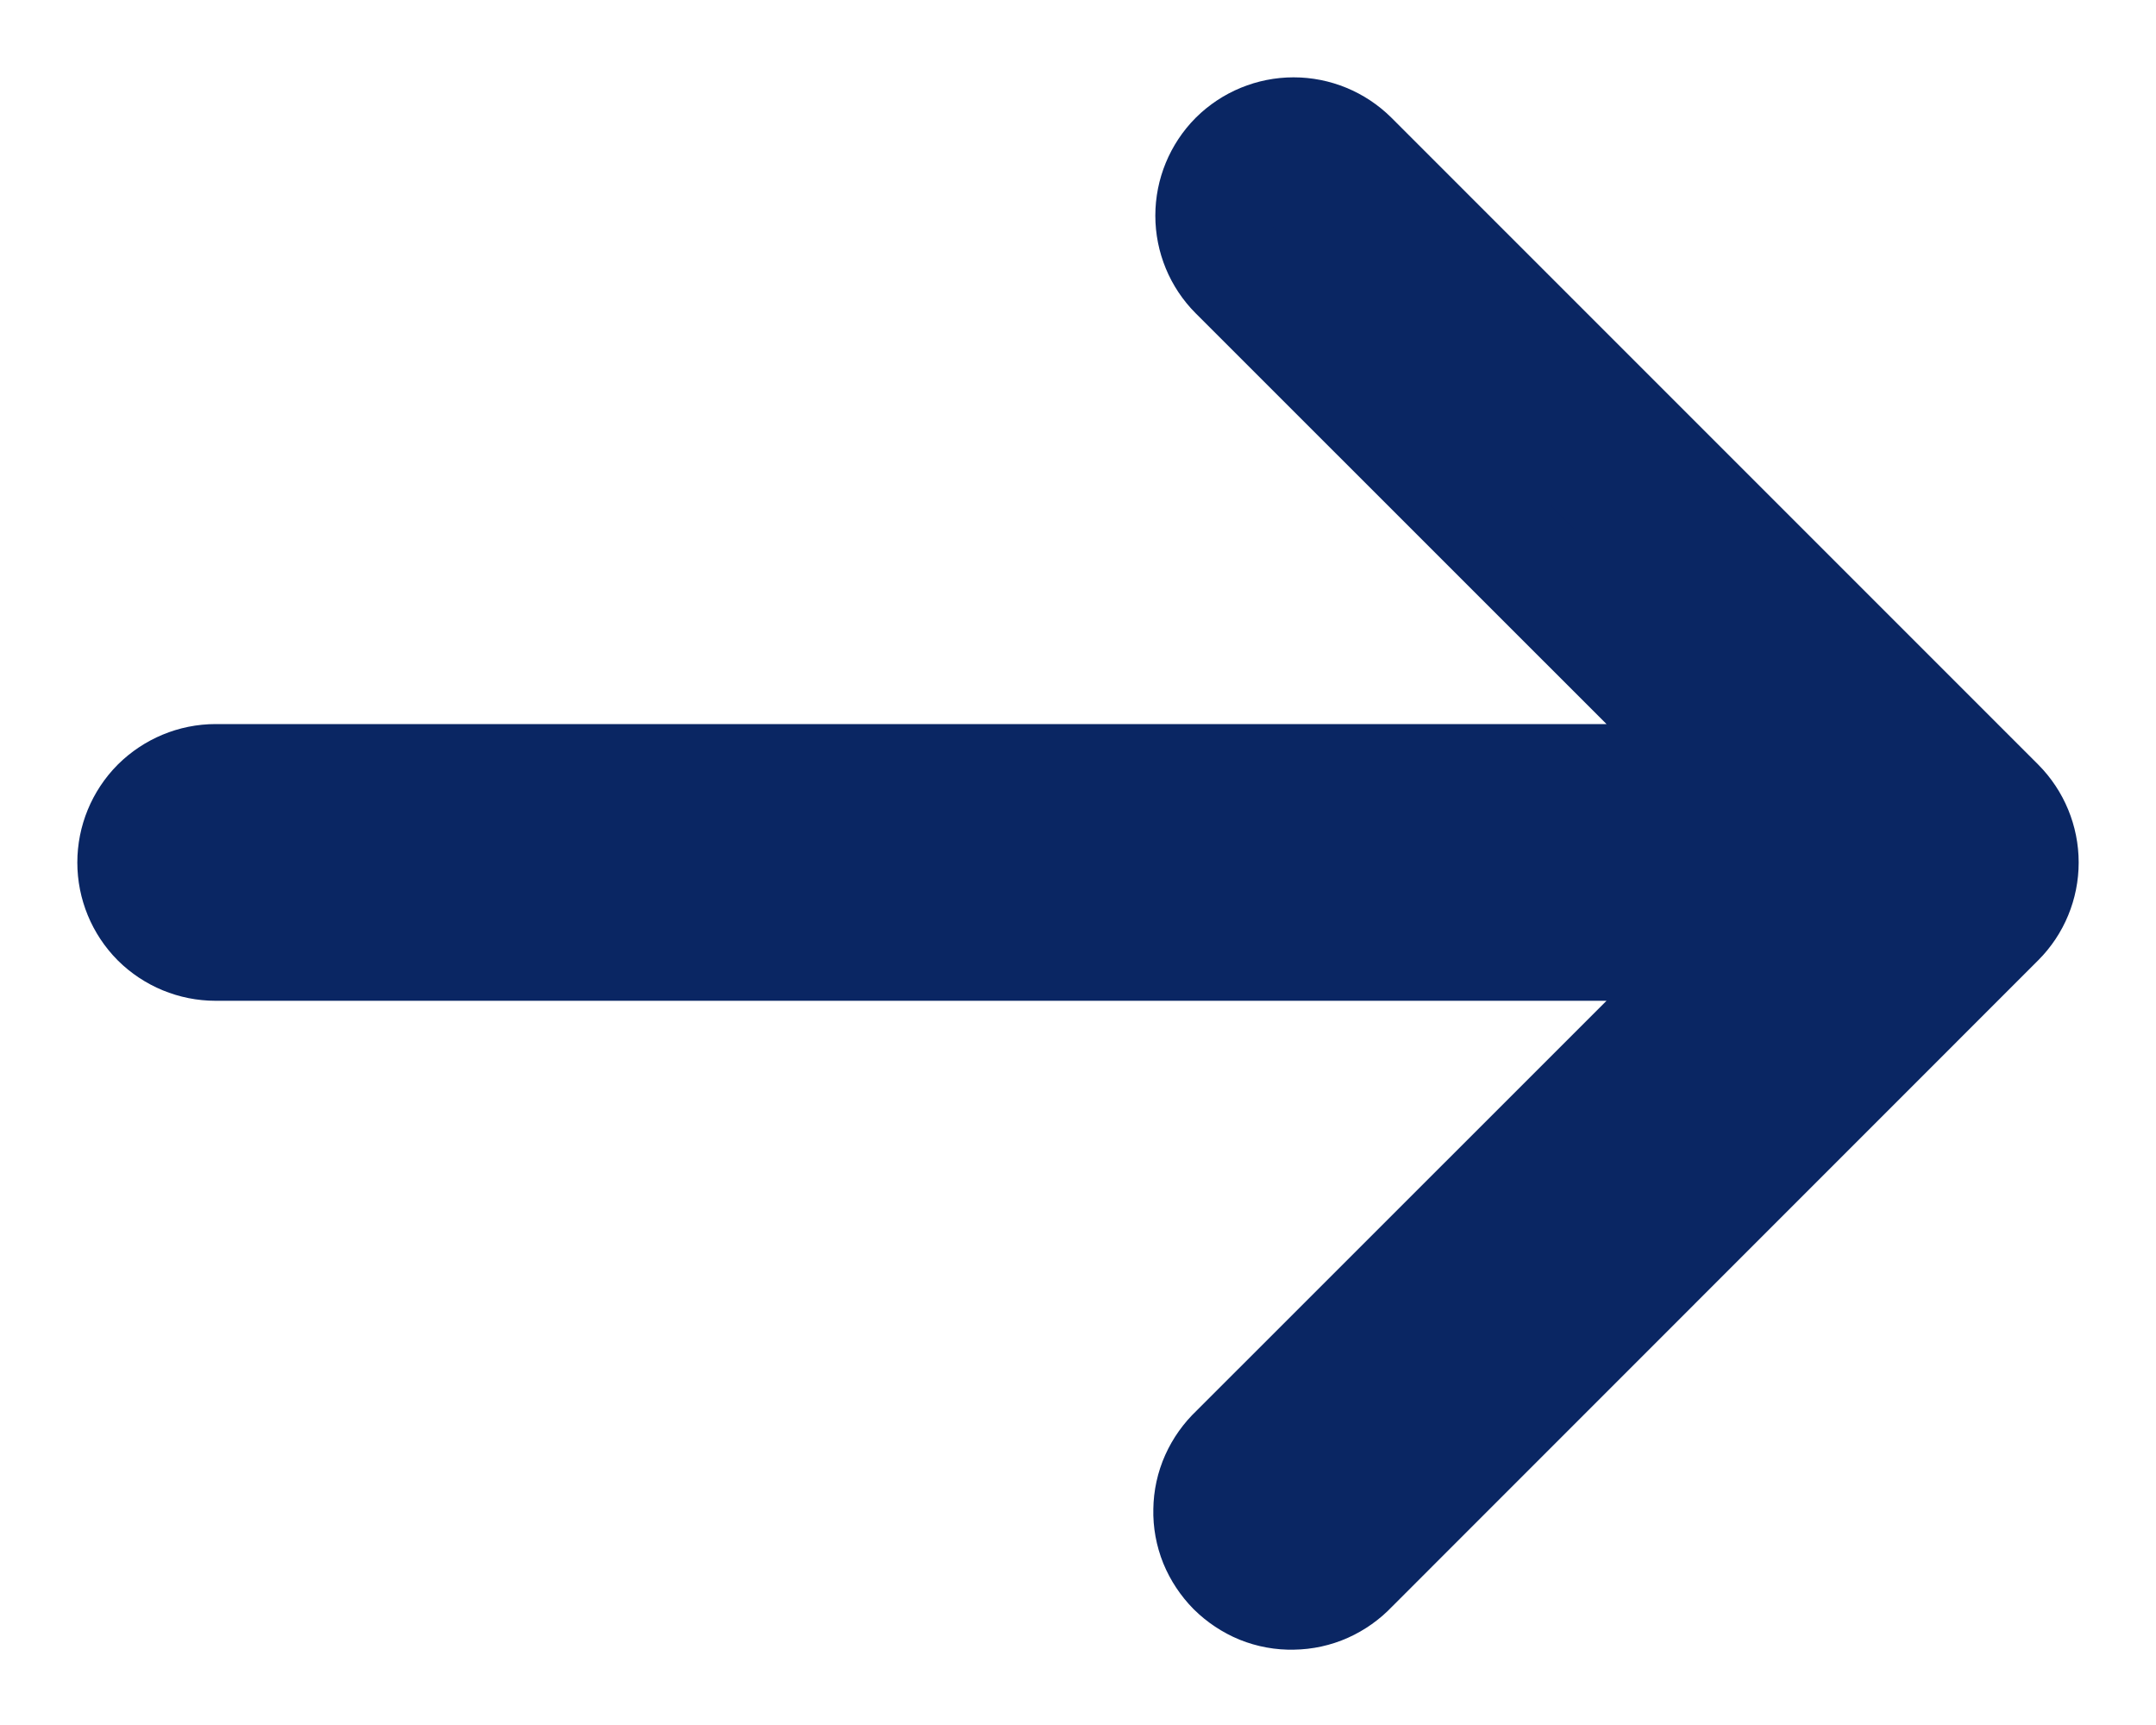 <svg width="15" height="12" viewBox="0 0 15 12" fill="none" xmlns="http://www.w3.org/2000/svg">
<path fill-rule="evenodd" clip-rule="evenodd" d="M8.602 1.102C8.708 0.997 8.851 0.938 9 0.938C9.149 0.938 9.292 0.997 9.398 1.102L13.898 5.602C14.003 5.708 14.062 5.851 14.062 6C14.062 6.149 14.003 6.292 13.898 6.397L9.398 10.898C9.346 10.953 9.284 10.997 9.215 11.028C9.146 11.059 9.071 11.075 8.996 11.076C8.92 11.078 8.845 11.064 8.775 11.036C8.705 11.007 8.642 10.965 8.588 10.912C8.535 10.858 8.493 10.795 8.464 10.725C8.436 10.655 8.422 10.58 8.424 10.504C8.425 10.429 8.441 10.354 8.472 10.285C8.503 10.216 8.547 10.154 8.602 10.102L12.143 6.562H1.5C1.351 6.562 1.208 6.503 1.102 6.398C0.997 6.292 0.938 6.149 0.938 6C0.938 5.851 0.997 5.708 1.102 5.602C1.208 5.497 1.351 5.437 1.5 5.437H12.143L8.602 1.897C8.497 1.792 8.438 1.649 8.438 1.5C8.438 1.351 8.497 1.208 8.602 1.102Z" fill="#0A2663" stroke="#0A2663" stroke-width="0.8"/>
</svg>
